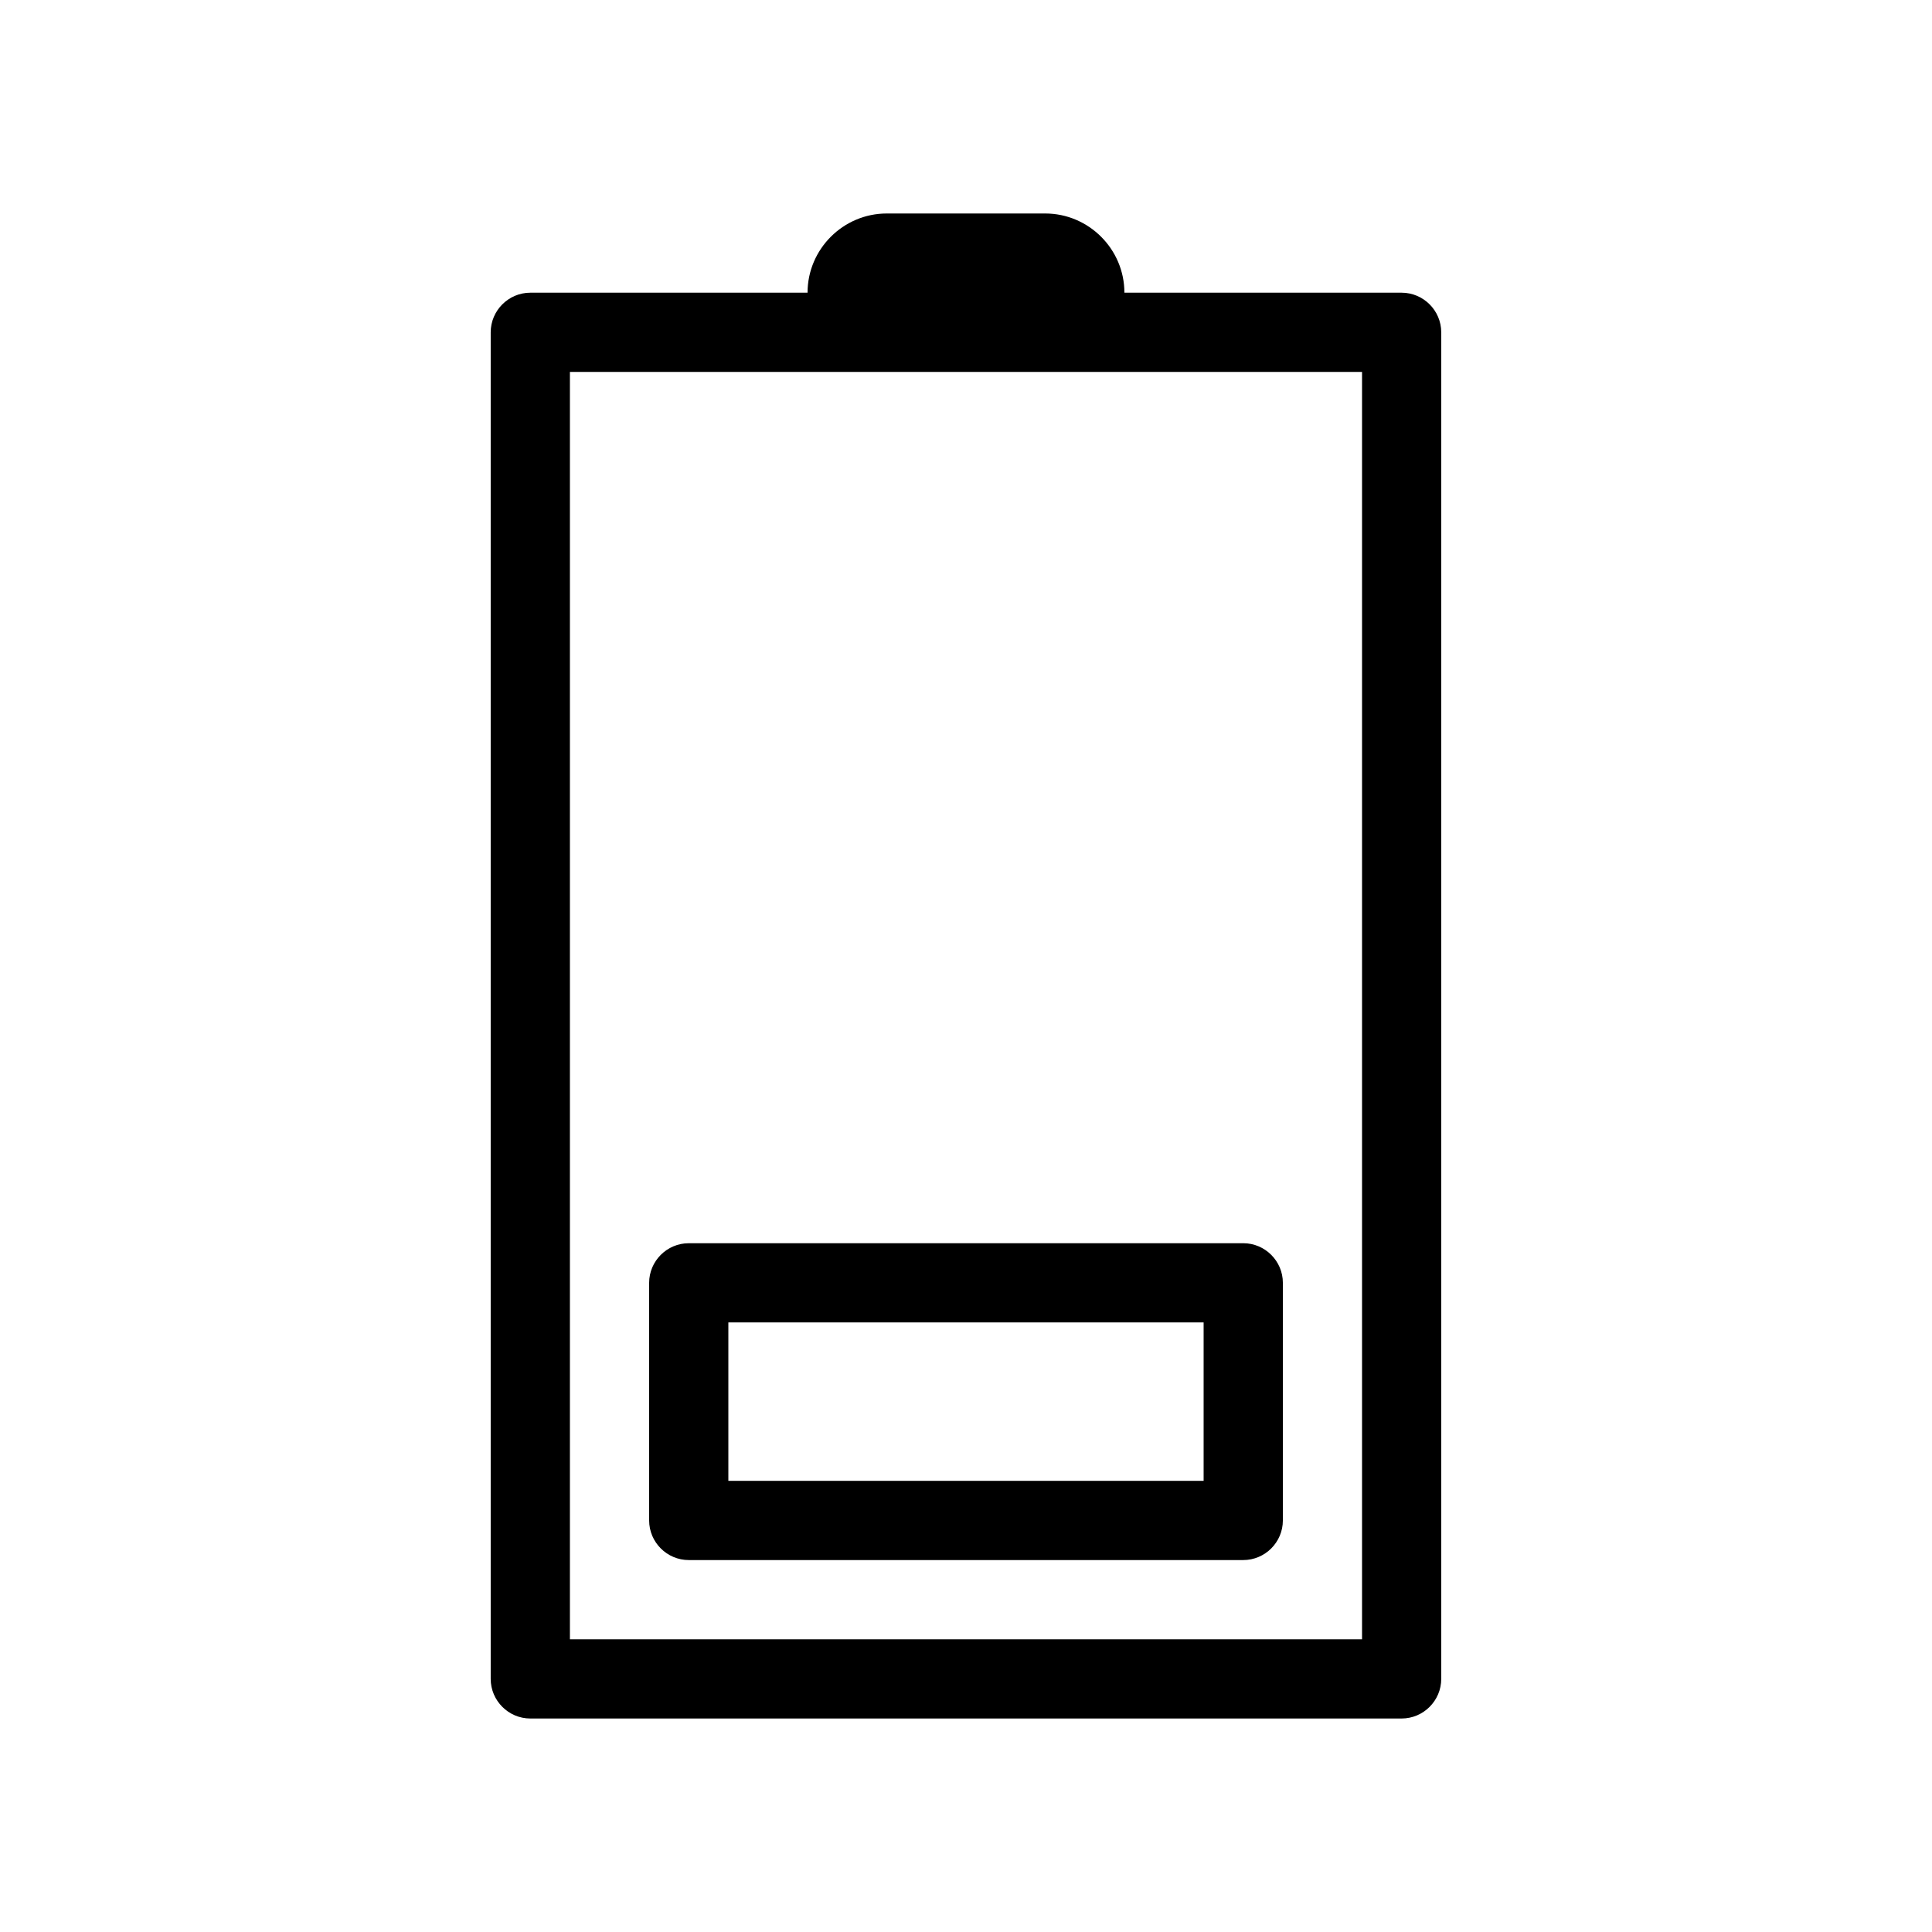 <?xml version="1.0" encoding="UTF-8"?>
<!-- Uploaded to: ICON Repo, www.iconrepo.com, Generator: ICON Repo Mixer Tools -->
<svg fill="#000000" width="800px" height="800px" version="1.1" viewBox="144 144 512 512" xmlns="http://www.w3.org/2000/svg">
 <g>
  <path d="m515.45 221.57h-73.473c0-11.547-9.445-20.992-20.992-20.992h-41.984c-11.547 0-20.992 9.445-20.992 20.992h-73.473c-5.773 0-10.496 4.723-10.496 10.496v356.86c0 5.773 4.723 10.496 10.496 10.496h230.91c5.773 0 10.496-4.723 10.496-10.496v-356.86c0-5.773-4.723-10.496-10.496-10.496zm-10.496 356.86h-209.92v-335.87h209.92z"/>
  <path d="m316.03 483.96v62.977c0 5.773 4.723 10.496 10.496 10.496h146.95c5.773 0 10.496-4.723 10.496-10.496v-62.977c0-5.773-4.723-10.496-10.496-10.496l-146.95 0.004c-5.773 0-10.496 4.723-10.496 10.492zm20.992 10.496h125.95v41.984h-125.95z"/>
 </g>
</svg>